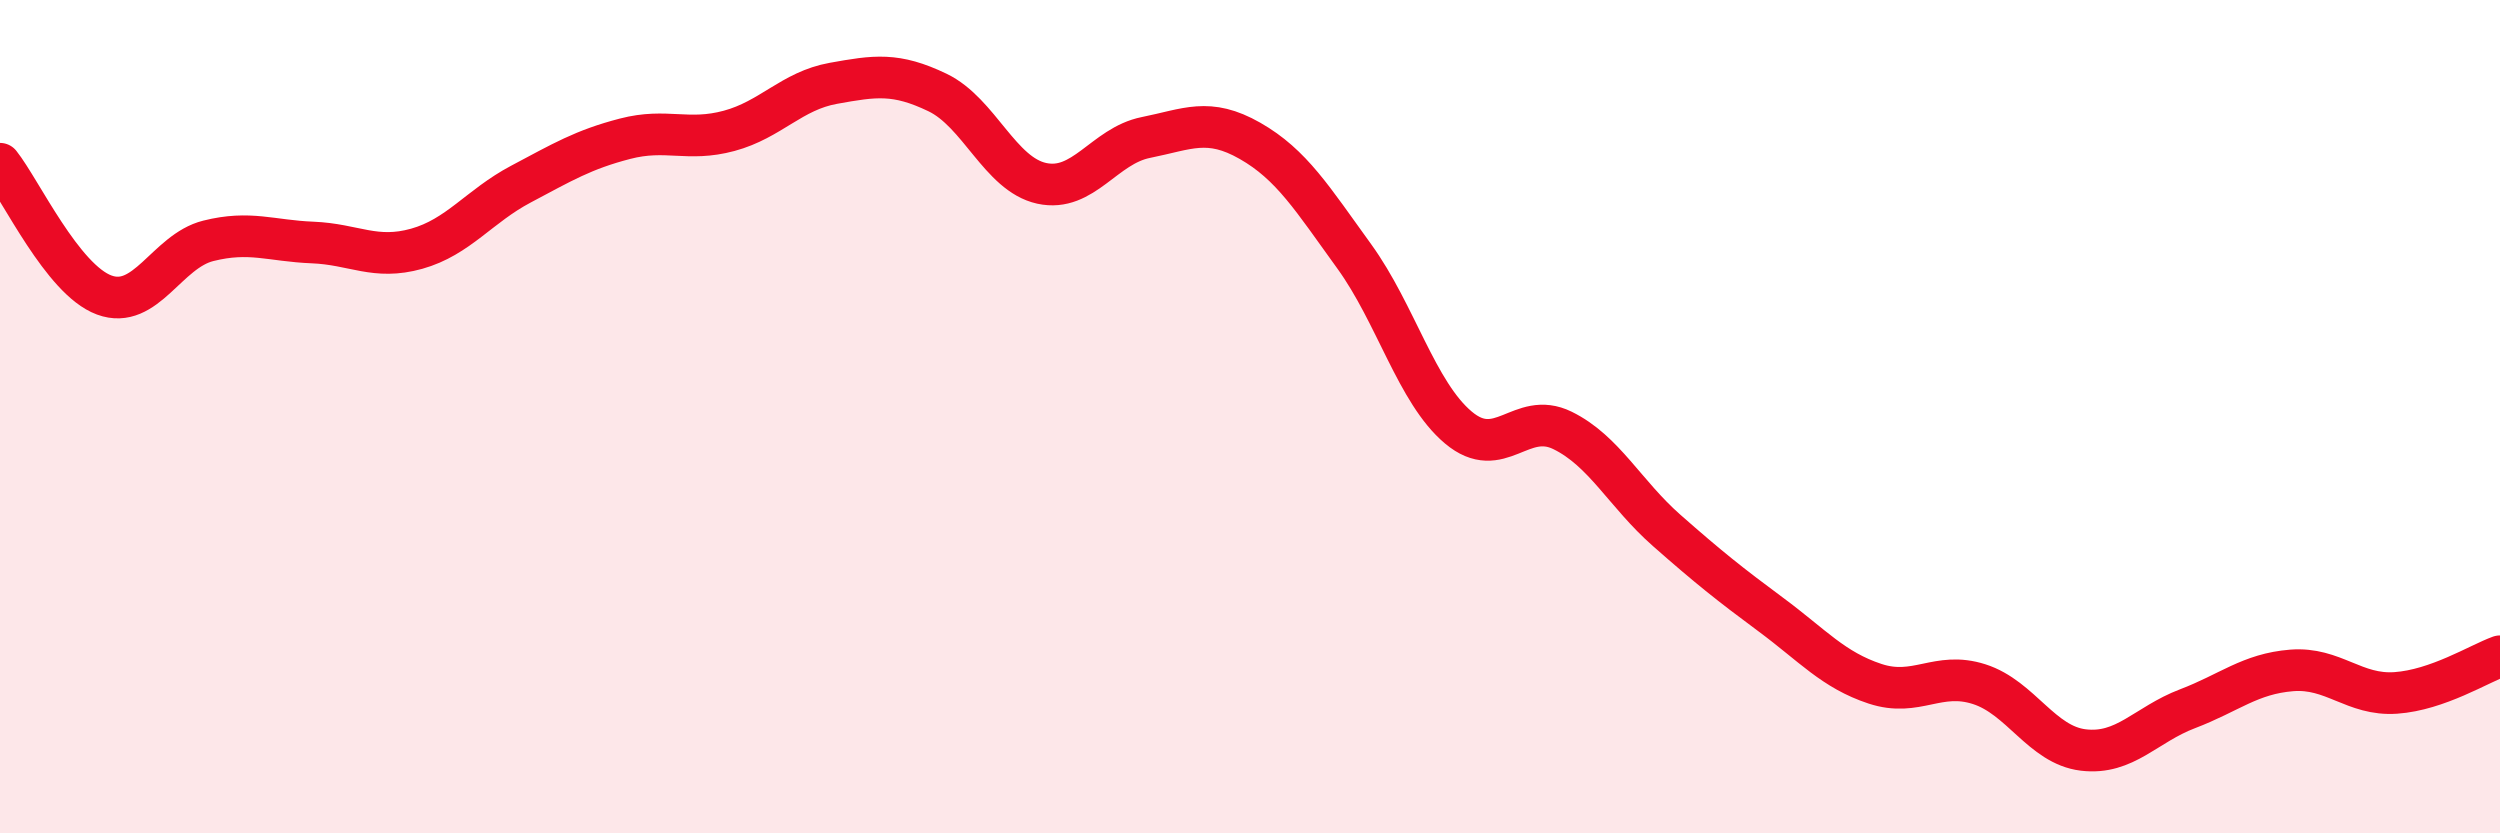
    <svg width="60" height="20" viewBox="0 0 60 20" xmlns="http://www.w3.org/2000/svg">
      <path
        d="M 0,3.93 C 0.5,4.56 1.5,6.71 2.5,7.08 C 3.5,7.45 4,6.03 5,5.78 C 6,5.53 6.5,5.78 7.5,5.82 C 8.5,5.86 9,6.25 10,5.97 C 11,5.69 11.5,4.95 12.5,4.42 C 13.5,3.89 14,3.59 15,3.33 C 16,3.07 16.5,3.41 17.5,3.14 C 18.5,2.87 19,2.18 20,2 C 21,1.82 21.5,1.74 22.5,2.22 C 23.5,2.7 24,4.18 25,4.4 C 26,4.62 26.5,3.5 27.5,3.3 C 28.5,3.1 29,2.81 30,3.38 C 31,3.95 31.5,4.77 32.5,6.15 C 33.5,7.53 34,9.42 35,10.26 C 36,11.1 36.5,9.84 37.5,10.33 C 38.5,10.82 39,11.85 40,12.73 C 41,13.61 41.5,14.01 42.5,14.75 C 43.5,15.49 44,16.08 45,16.41 C 46,16.74 46.5,16.1 47.5,16.42 C 48.5,16.74 49,17.88 50,18 C 51,18.12 51.5,17.39 52.5,17.01 C 53.5,16.63 54,16.17 55,16.09 C 56,16.01 56.5,16.7 57.5,16.63 C 58.5,16.56 59.5,15.93 60,15.75L60 20L0 20Z"
        fill="#EB0A25"
        opacity="0.1"
        stroke-linecap="round"
        stroke-linejoin="round"
      />
      <path
        d="M 0,3.93 C 0.5,4.56 1.5,6.71 2.5,7.08 C 3.5,7.45 4,6.03 5,5.78 C 6,5.53 6.5,5.78 7.5,5.82 C 8.5,5.86 9,6.25 10,5.97 C 11,5.69 11.5,4.95 12.5,4.42 C 13.5,3.89 14,3.59 15,3.33 C 16,3.07 16.5,3.41 17.5,3.14 C 18.5,2.87 19,2.18 20,2 C 21,1.82 21.5,1.74 22.5,2.22 C 23.5,2.7 24,4.18 25,4.4 C 26,4.62 26.5,3.5 27.5,3.3 C 28.5,3.1 29,2.81 30,3.38 C 31,3.95 31.5,4.77 32.5,6.15 C 33.5,7.53 34,9.42 35,10.26 C 36,11.1 36.5,9.84 37.5,10.33 C 38.5,10.82 39,11.85 40,12.73 C 41,13.61 41.5,14.01 42.5,14.75 C 43.5,15.49 44,16.08 45,16.41 C 46,16.74 46.5,16.1 47.5,16.42 C 48.5,16.74 49,17.88 50,18 C 51,18.12 51.5,17.39 52.5,17.01 C 53.5,16.63 54,16.17 55,16.09 C 56,16.01 56.5,16.7 57.5,16.63 C 58.5,16.56 59.5,15.93 60,15.75"
        stroke="#EB0A25"
        stroke-width="1"
        fill="none"
        stroke-linecap="round"
        stroke-linejoin="round"
      />
    </svg>
  
